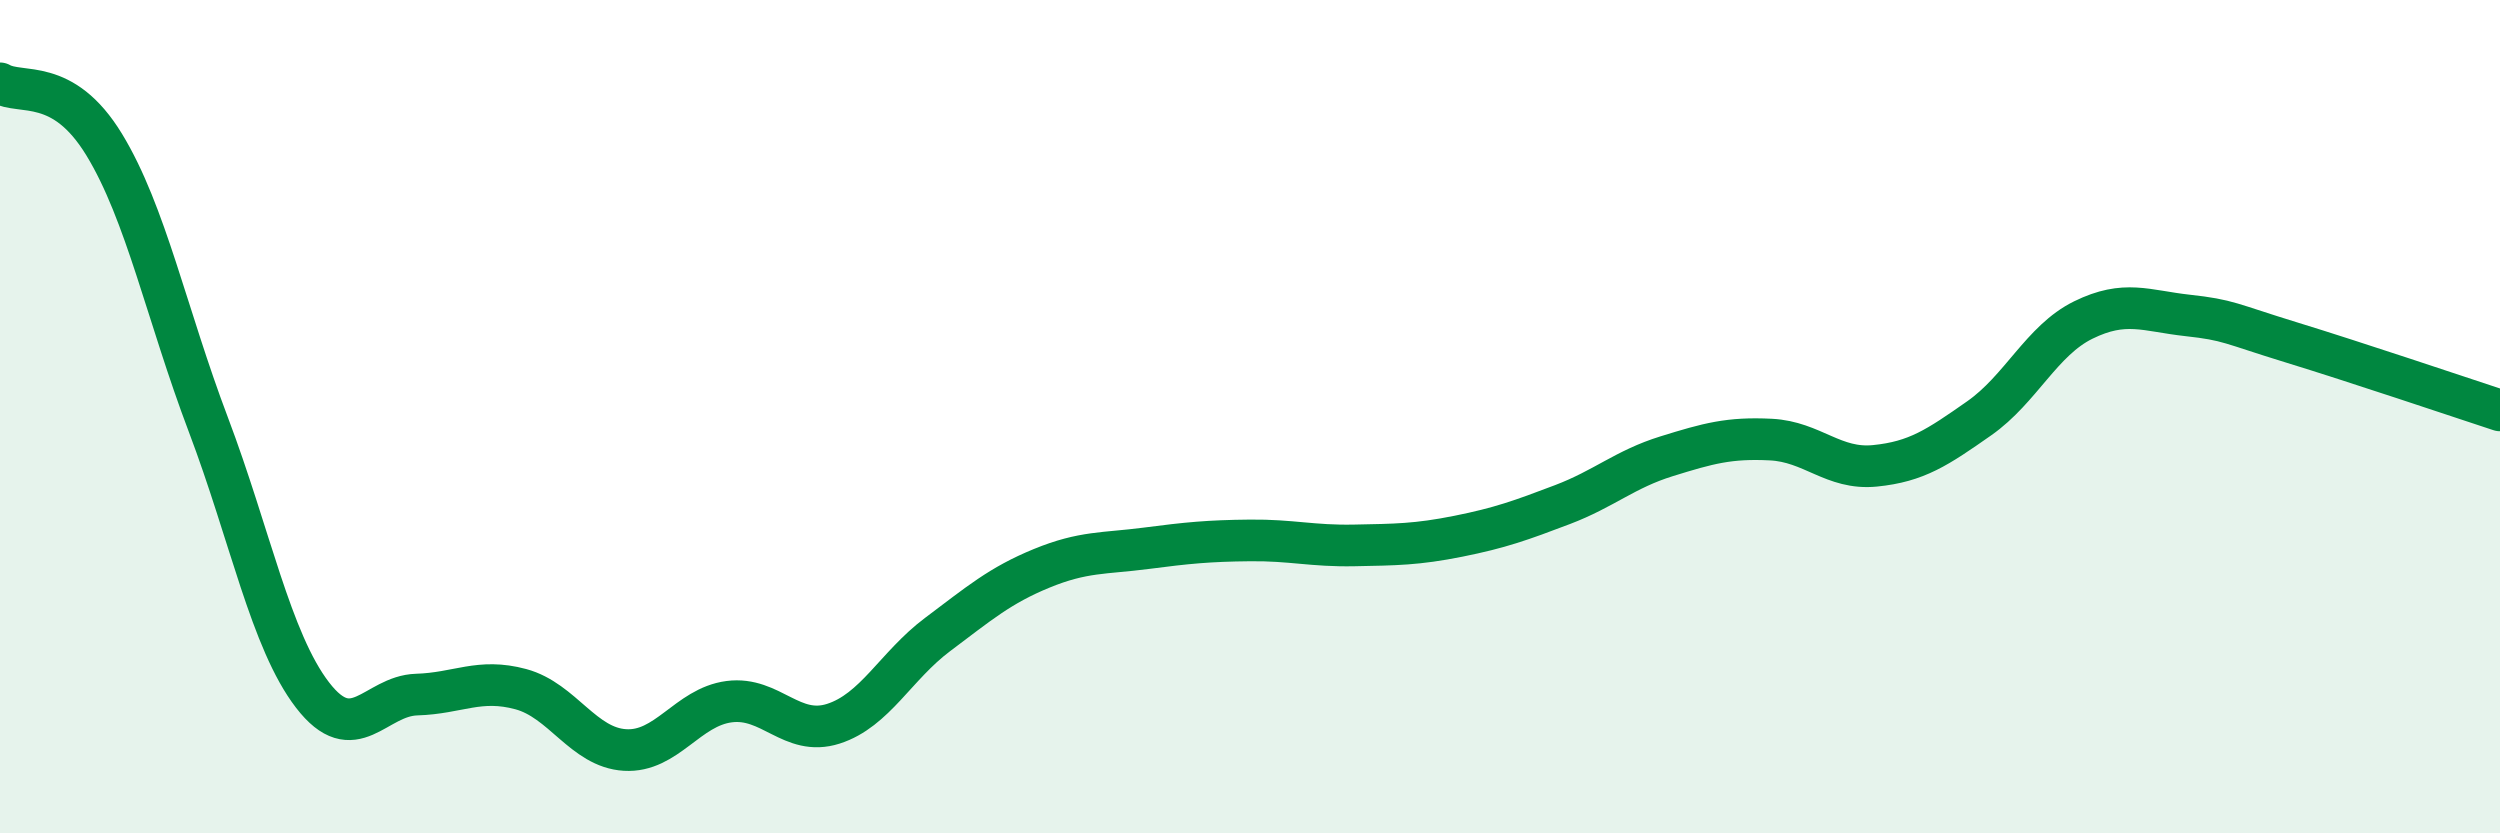 
    <svg width="60" height="20" viewBox="0 0 60 20" xmlns="http://www.w3.org/2000/svg">
      <path
        d="M 0,2 C 0.5,2.29 1.5,1.83 2.5,3.47 C 3.5,5.11 4,7.55 5,10.19 C 6,12.83 6.5,15.38 7.5,16.68 C 8.5,17.98 9,16.7 10,16.67 C 11,16.64 11.5,16.27 12.5,16.54 C 13.5,16.81 14,17.94 15,18 C 16,18.06 16.5,16.97 17.5,16.84 C 18.5,16.71 19,17.69 20,17.37 C 21,17.05 21.5,15.98 22.5,15.23 C 23.5,14.48 24,14.05 25,13.64 C 26,13.23 26.5,13.29 27.5,13.16 C 28.5,13.03 29,12.98 30,12.97 C 31,12.96 31.5,13.11 32.5,13.09 C 33.5,13.07 34,13.07 35,12.87 C 36,12.67 36.5,12.49 37.5,12.11 C 38.5,11.73 39,11.26 40,10.95 C 41,10.64 41.5,10.5 42.5,10.55 C 43.5,10.6 44,11.28 45,11.18 C 46,11.08 46.5,10.74 47.5,10.04 C 48.5,9.34 49,8.17 50,7.68 C 51,7.19 51.5,7.46 52.5,7.57 C 53.5,7.68 53.5,7.76 55,8.22 C 56.5,8.68 59,9.52 60,9.85L60 20L0 20Z"
        fill="#008740"
        opacity="0.1"
        stroke-linecap="round"
        stroke-linejoin="round"
      />
      <path
        d="M 0,2 C 0.5,2.29 1.5,1.83 2.5,3.47 C 3.5,5.11 4,7.55 5,10.19 C 6,12.83 6.5,15.38 7.5,16.68 C 8.5,17.98 9,16.7 10,16.67 C 11,16.64 11.5,16.27 12.5,16.54 C 13.5,16.81 14,17.94 15,18 C 16,18.06 16.5,16.97 17.5,16.84 C 18.5,16.71 19,17.69 20,17.37 C 21,17.05 21.5,15.98 22.5,15.23 C 23.5,14.48 24,14.05 25,13.64 C 26,13.23 26.5,13.29 27.5,13.16 C 28.5,13.03 29,12.98 30,12.97 C 31,12.96 31.5,13.11 32.5,13.09 C 33.5,13.07 34,13.07 35,12.87 C 36,12.67 36.5,12.49 37.5,12.11 C 38.5,11.73 39,11.26 40,10.95 C 41,10.64 41.5,10.5 42.5,10.55 C 43.5,10.6 44,11.28 45,11.18 C 46,11.08 46.5,10.74 47.5,10.04 C 48.5,9.34 49,8.17 50,7.68 C 51,7.19 51.5,7.46 52.5,7.57 C 53.5,7.68 53.5,7.76 55,8.22 C 56.5,8.68 59,9.52 60,9.85"
        stroke="#008740"
        stroke-width="1"
        fill="none"
        stroke-linecap="round"
        stroke-linejoin="round"
      />
    </svg>
  